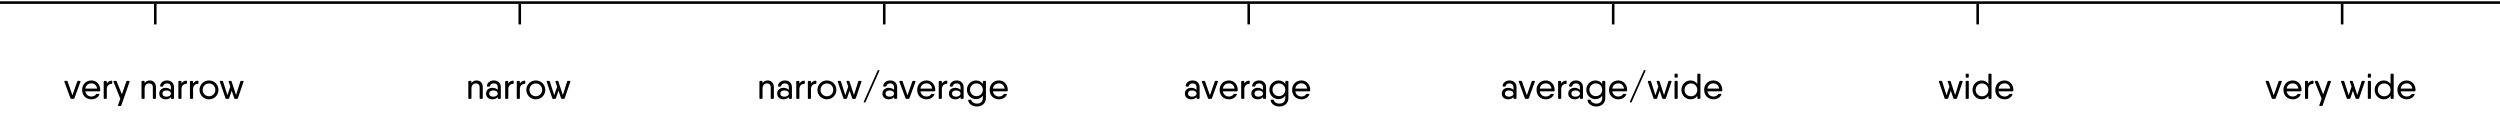 <svg width="974" height="46" viewBox="0 0 974 46" fill="none" xmlns="http://www.w3.org/2000/svg">
<line y1="1.012" x2="974" y2="1.012" stroke="black"/>
<path d="M31.1 31.512H30.428C30.26 31.512 30.148 31.596 30.092 31.764L28.216 37.126L26.34 31.764C26.284 31.596 26.158 31.512 25.99 31.512H25.332C25.122 31.512 25.01 31.652 25.08 31.862L27.446 38.274C27.502 38.428 27.614 38.512 27.782 38.512H28.09H28.636C28.804 38.512 28.916 38.442 28.986 38.274L31.338 31.862C31.408 31.652 31.31 31.512 31.1 31.512ZM35.618 31.344C33.434 31.344 31.992 32.954 31.992 35.012C31.992 37.126 33.448 38.694 35.632 38.694C37.06 38.694 38.208 37.98 38.698 36.874C38.782 36.692 38.67 36.566 38.446 36.566H37.774C37.606 36.566 37.508 36.636 37.41 36.762C37.088 37.252 36.458 37.602 35.646 37.602C34.414 37.602 33.462 36.86 33.252 35.572H37.816H38.726C38.908 35.572 39.034 35.488 39.048 35.292C39.048 35.208 39.048 35.124 39.048 35.04C39.048 33.066 37.732 31.344 35.618 31.344ZM33.252 34.508C33.434 33.29 34.316 32.478 35.618 32.478C36.668 32.478 37.634 33.136 37.816 34.508H33.252ZM43.42 31.414C42.692 31.484 42.034 31.806 41.614 32.576V31.82C41.614 31.624 41.502 31.526 41.32 31.526H40.69C40.494 31.526 40.396 31.624 40.396 31.82V38.218C40.396 38.414 40.494 38.526 40.69 38.526H41.32C41.502 38.526 41.614 38.414 41.614 38.218V34.774C41.614 33.262 42.538 32.702 43.518 32.66C43.644 32.66 43.728 32.548 43.728 32.366V31.708C43.728 31.512 43.616 31.4 43.42 31.414ZM49.219 31.764L47.483 36.762L45.467 31.75C45.411 31.582 45.285 31.512 45.131 31.512H44.459C44.235 31.512 44.137 31.652 44.221 31.862L46.867 38.442L45.985 40.976C45.915 41.186 46.013 41.312 46.223 41.312H46.909C47.077 41.312 47.203 41.242 47.259 41.074L50.479 31.862C50.549 31.652 50.451 31.512 50.241 31.512H49.555C49.387 31.512 49.275 31.596 49.219 31.764ZM58.424 31.344C57.57 31.344 56.856 31.624 56.352 32.38V31.82C56.352 31.624 56.24 31.512 56.058 31.512H55.428C55.232 31.512 55.134 31.624 55.134 31.82V38.218C55.134 38.414 55.232 38.512 55.428 38.512H56.058C56.24 38.512 56.352 38.414 56.352 38.218V34.536C56.352 33.024 57.22 32.492 58.102 32.492C58.928 32.492 59.544 33.01 59.544 34.018V38.218C59.544 38.414 59.656 38.512 59.852 38.512H60.468C60.664 38.512 60.762 38.414 60.762 38.218V33.976C60.762 32.324 59.726 31.344 58.424 31.344ZM65.08 31.344C63.624 31.344 62.532 32.17 62.364 33.444C62.35 33.654 62.476 33.752 62.658 33.752H63.274C63.456 33.752 63.54 33.654 63.596 33.486C63.722 32.828 64.352 32.492 65.08 32.492C65.892 32.492 66.592 32.926 66.592 34.032V35.026C66.144 34.522 65.402 34.214 64.52 34.214C63.246 34.214 62.056 34.956 62.056 36.454C62.056 37.952 63.246 38.694 64.52 38.694C65.402 38.694 66.144 38.4 66.592 37.798V38.218C66.592 38.414 66.704 38.512 66.886 38.512H67.502C67.698 38.512 67.796 38.414 67.796 38.218V34.004C67.796 32.31 66.634 31.344 65.08 31.344ZM64.87 37.672C63.778 37.672 63.274 37.154 63.274 36.454C63.274 35.754 63.778 35.236 64.87 35.236C65.878 35.236 66.592 35.712 66.592 36.454C66.592 37.154 65.878 37.672 64.87 37.672ZM72.513 31.414C71.785 31.484 71.127 31.806 70.707 32.576V31.82C70.707 31.624 70.595 31.526 70.413 31.526H69.783C69.587 31.526 69.489 31.624 69.489 31.82V38.218C69.489 38.414 69.587 38.526 69.783 38.526H70.413C70.595 38.526 70.707 38.414 70.707 38.218V34.774C70.707 33.262 71.631 32.702 72.611 32.66C72.737 32.66 72.821 32.548 72.821 32.366V31.708C72.821 31.512 72.709 31.4 72.513 31.414ZM77.025 31.414C76.297 31.484 75.639 31.806 75.219 32.576V31.82C75.219 31.624 75.107 31.526 74.925 31.526H74.295C74.099 31.526 74.001 31.624 74.001 31.82V38.218C74.001 38.414 74.099 38.526 74.295 38.526H74.925C75.107 38.526 75.219 38.414 75.219 38.218V34.774C75.219 33.262 76.143 32.702 77.123 32.66C77.249 32.66 77.333 32.548 77.333 32.366V31.708C77.333 31.512 77.221 31.4 77.025 31.414ZM81.434 38.694C83.478 38.694 85.116 37.098 85.116 35.012C85.116 32.94 83.478 31.344 81.434 31.344C79.376 31.344 77.738 32.94 77.738 35.012C77.738 37.098 79.376 38.694 81.434 38.694ZM81.434 37.504C80.034 37.504 78.956 36.426 78.956 35.012C78.956 33.598 80.034 32.52 81.434 32.52C82.82 32.52 83.898 33.598 83.898 35.012C83.898 36.426 82.82 37.504 81.434 37.504ZM94.635 31.512H93.949C93.781 31.512 93.683 31.596 93.627 31.764L91.961 37.028L90.239 31.764C90.183 31.596 90.071 31.512 89.903 31.512H89.329C89.119 31.512 89.021 31.652 89.091 31.862L89.735 33.752L88.601 37.098L86.907 31.764C86.851 31.596 86.739 31.512 86.585 31.512H85.899C85.689 31.512 85.591 31.652 85.661 31.862L87.845 38.274C87.901 38.442 88.013 38.512 88.181 38.512H88.475H88.923C89.077 38.512 89.203 38.442 89.259 38.274L90.267 35.348L91.275 38.274C91.331 38.442 91.443 38.512 91.611 38.512H91.835H92.353C92.507 38.512 92.633 38.442 92.689 38.274L94.873 31.862C94.943 31.652 94.845 31.512 94.635 31.512Z" fill="black"/>
<line x1="60.5" y1="1.512" x2="60.5" y2="9.512" stroke="black"/>
<path d="M185.747 31.344C184.893 31.344 184.179 31.624 183.675 32.38V31.82C183.675 31.624 183.563 31.512 183.381 31.512H182.751C182.555 31.512 182.457 31.624 182.457 31.82V38.218C182.457 38.414 182.555 38.512 182.751 38.512H183.381C183.563 38.512 183.675 38.414 183.675 38.218V34.536C183.675 33.024 184.543 32.492 185.425 32.492C186.251 32.492 186.867 33.01 186.867 34.018V38.218C186.867 38.414 186.979 38.512 187.175 38.512H187.791C187.987 38.512 188.085 38.414 188.085 38.218V33.976C188.085 32.324 187.049 31.344 185.747 31.344ZM192.403 31.344C190.947 31.344 189.855 32.17 189.687 33.444C189.673 33.654 189.799 33.752 189.981 33.752H190.597C190.779 33.752 190.863 33.654 190.919 33.486C191.045 32.828 191.675 32.492 192.403 32.492C193.215 32.492 193.915 32.926 193.915 34.032V35.026C193.467 34.522 192.725 34.214 191.843 34.214C190.569 34.214 189.379 34.956 189.379 36.454C189.379 37.952 190.569 38.694 191.843 38.694C192.725 38.694 193.467 38.4 193.915 37.798V38.218C193.915 38.414 194.027 38.512 194.209 38.512H194.825C195.021 38.512 195.119 38.414 195.119 38.218V34.004C195.119 32.31 193.957 31.344 192.403 31.344ZM192.193 37.672C191.101 37.672 190.597 37.154 190.597 36.454C190.597 35.754 191.101 35.236 192.193 35.236C193.201 35.236 193.915 35.712 193.915 36.454C193.915 37.154 193.201 37.672 192.193 37.672ZM199.837 31.414C199.109 31.484 198.451 31.806 198.031 32.576V31.82C198.031 31.624 197.919 31.526 197.737 31.526H197.107C196.911 31.526 196.813 31.624 196.813 31.82V38.218C196.813 38.414 196.911 38.526 197.107 38.526H197.737C197.919 38.526 198.031 38.414 198.031 38.218V34.774C198.031 33.262 198.955 32.702 199.935 32.66C200.061 32.66 200.145 32.548 200.145 32.366V31.708C200.145 31.512 200.033 31.4 199.837 31.414ZM204.348 31.414C203.62 31.484 202.962 31.806 202.542 32.576V31.82C202.542 31.624 202.43 31.526 202.248 31.526H201.618C201.422 31.526 201.324 31.624 201.324 31.82V38.218C201.324 38.414 201.422 38.526 201.618 38.526H202.248C202.43 38.526 202.542 38.414 202.542 38.218V34.774C202.542 33.262 203.466 32.702 204.446 32.66C204.572 32.66 204.656 32.548 204.656 32.366V31.708C204.656 31.512 204.544 31.4 204.348 31.414ZM208.757 38.694C210.801 38.694 212.439 37.098 212.439 35.012C212.439 32.94 210.801 31.344 208.757 31.344C206.699 31.344 205.061 32.94 205.061 35.012C205.061 37.098 206.699 38.694 208.757 38.694ZM208.757 37.504C207.357 37.504 206.279 36.426 206.279 35.012C206.279 33.598 207.357 32.52 208.757 32.52C210.143 32.52 211.221 33.598 211.221 35.012C211.221 36.426 210.143 37.504 208.757 37.504ZM221.958 31.512H221.272C221.104 31.512 221.006 31.596 220.95 31.764L219.284 37.028L217.562 31.764C217.506 31.596 217.394 31.512 217.226 31.512H216.652C216.442 31.512 216.344 31.652 216.414 31.862L217.058 33.752L215.924 37.098L214.23 31.764C214.174 31.596 214.062 31.512 213.908 31.512H213.222C213.012 31.512 212.914 31.652 212.984 31.862L215.168 38.274C215.224 38.442 215.336 38.512 215.504 38.512H215.798H216.246C216.4 38.512 216.526 38.442 216.582 38.274L217.59 35.348L218.598 38.274C218.654 38.442 218.766 38.512 218.934 38.512H219.158H219.676C219.83 38.512 219.956 38.442 220.012 38.274L222.196 31.862C222.266 31.652 222.168 31.512 221.958 31.512Z" fill="black"/>
<line x1="202.5" y1="1.512" x2="202.5" y2="9.512" stroke="black"/>
<path d="M299.159 31.344C298.305 31.344 297.591 31.624 297.087 32.38V31.82C297.087 31.624 296.975 31.512 296.793 31.512H296.163C295.967 31.512 295.869 31.624 295.869 31.82V38.218C295.869 38.414 295.967 38.512 296.163 38.512H296.793C296.975 38.512 297.087 38.414 297.087 38.218V34.536C297.087 33.024 297.955 32.492 298.837 32.492C299.663 32.492 300.279 33.01 300.279 34.018V38.218C300.279 38.414 300.391 38.512 300.587 38.512H301.203C301.399 38.512 301.497 38.414 301.497 38.218V33.976C301.497 32.324 300.461 31.344 299.159 31.344ZM305.815 31.344C304.359 31.344 303.267 32.17 303.099 33.444C303.085 33.654 303.211 33.752 303.393 33.752H304.009C304.191 33.752 304.275 33.654 304.331 33.486C304.457 32.828 305.087 32.492 305.815 32.492C306.627 32.492 307.327 32.926 307.327 34.032V35.026C306.879 34.522 306.137 34.214 305.255 34.214C303.981 34.214 302.791 34.956 302.791 36.454C302.791 37.952 303.981 38.694 305.255 38.694C306.137 38.694 306.879 38.4 307.327 37.798V38.218C307.327 38.414 307.439 38.512 307.621 38.512H308.237C308.433 38.512 308.531 38.414 308.531 38.218V34.004C308.531 32.31 307.369 31.344 305.815 31.344ZM305.605 37.672C304.513 37.672 304.009 37.154 304.009 36.454C304.009 35.754 304.513 35.236 305.605 35.236C306.613 35.236 307.327 35.712 307.327 36.454C307.327 37.154 306.613 37.672 305.605 37.672ZM313.249 31.414C312.521 31.484 311.863 31.806 311.443 32.576V31.82C311.443 31.624 311.331 31.526 311.149 31.526H310.519C310.323 31.526 310.225 31.624 310.225 31.82V38.218C310.225 38.414 310.323 38.526 310.519 38.526H311.149C311.331 38.526 311.443 38.414 311.443 38.218V34.774C311.443 33.262 312.367 32.702 313.347 32.66C313.473 32.66 313.557 32.548 313.557 32.366V31.708C313.557 31.512 313.445 31.4 313.249 31.414ZM317.761 31.414C317.033 31.484 316.375 31.806 315.955 32.576V31.82C315.955 31.624 315.843 31.526 315.66 31.526H315.031C314.835 31.526 314.736 31.624 314.736 31.82V38.218C314.736 38.414 314.835 38.526 315.031 38.526H315.66C315.843 38.526 315.955 38.414 315.955 38.218V34.774C315.955 33.262 316.879 32.702 317.859 32.66C317.985 32.66 318.069 32.548 318.069 32.366V31.708C318.069 31.512 317.957 31.4 317.761 31.414ZM322.169 38.694C324.213 38.694 325.851 37.098 325.851 35.012C325.851 32.94 324.213 31.344 322.169 31.344C320.111 31.344 318.473 32.94 318.473 35.012C318.473 37.098 320.111 38.694 322.169 38.694ZM322.169 37.504C320.769 37.504 319.691 36.426 319.691 35.012C319.691 33.598 320.769 32.52 322.169 32.52C323.555 32.52 324.633 33.598 324.633 35.012C324.633 36.426 323.555 37.504 322.169 37.504ZM335.371 31.512H334.685C334.517 31.512 334.419 31.596 334.363 31.764L332.697 37.028L330.975 31.764C330.919 31.596 330.807 31.512 330.639 31.512H330.065C329.855 31.512 329.757 31.652 329.827 31.862L330.471 33.752L329.337 37.098L327.643 31.764C327.587 31.596 327.475 31.512 327.321 31.512H326.635C326.425 31.512 326.327 31.652 326.397 31.862L328.581 38.274C328.637 38.442 328.749 38.512 328.917 38.512H329.211H329.659C329.813 38.512 329.939 38.442 329.995 38.274L331.003 35.348L332.011 38.274C332.067 38.442 332.179 38.512 332.347 38.512H332.571H333.089C333.243 38.512 333.369 38.442 333.425 38.274L335.609 31.862C335.679 31.652 335.581 31.512 335.371 31.512ZM336.957 39.912C337.083 39.912 337.153 39.87 337.209 39.744L342.627 27.578C342.697 27.41 342.613 27.312 342.445 27.312H342.179C342.053 27.312 341.983 27.354 341.927 27.48L336.509 39.646C336.439 39.814 336.523 39.912 336.691 39.912H336.957ZM346.817 31.344C345.361 31.344 344.269 32.17 344.101 33.444C344.087 33.654 344.213 33.752 344.395 33.752H345.011C345.193 33.752 345.277 33.654 345.333 33.486C345.459 32.828 346.089 32.492 346.817 32.492C347.629 32.492 348.329 32.926 348.329 34.032V35.026C347.881 34.522 347.139 34.214 346.257 34.214C344.983 34.214 343.793 34.956 343.793 36.454C343.793 37.952 344.983 38.694 346.257 38.694C347.139 38.694 347.881 38.4 348.329 37.798V38.218C348.329 38.414 348.441 38.512 348.623 38.512H349.239C349.435 38.512 349.533 38.414 349.533 38.218V34.004C349.533 32.31 348.371 31.344 346.817 31.344ZM346.607 37.672C345.515 37.672 345.011 37.154 345.011 36.454C345.011 35.754 345.515 35.236 346.607 35.236C347.615 35.236 348.329 35.712 348.329 36.454C348.329 37.154 347.615 37.672 346.607 37.672ZM356.437 31.512H355.765C355.597 31.512 355.485 31.596 355.429 31.764L353.553 37.126L351.677 31.764C351.621 31.596 351.495 31.512 351.327 31.512H350.669C350.459 31.512 350.347 31.652 350.417 31.862L352.783 38.274C352.839 38.428 352.951 38.512 353.119 38.512H353.427H353.973C354.141 38.512 354.253 38.442 354.323 38.274L356.675 31.862C356.745 31.652 356.647 31.512 356.437 31.512ZM360.955 31.344C358.771 31.344 357.329 32.954 357.329 35.012C357.329 37.126 358.785 38.694 360.969 38.694C362.397 38.694 363.545 37.98 364.035 36.874C364.119 36.692 364.007 36.566 363.783 36.566H363.111C362.943 36.566 362.845 36.636 362.747 36.762C362.425 37.252 361.795 37.602 360.983 37.602C359.751 37.602 358.799 36.86 358.589 35.572H363.153H364.063C364.245 35.572 364.371 35.488 364.385 35.292C364.385 35.208 364.385 35.124 364.385 35.04C364.385 33.066 363.069 31.344 360.955 31.344ZM358.589 34.508C358.771 33.29 359.653 32.478 360.955 32.478C362.005 32.478 362.971 33.136 363.153 34.508H358.589ZM368.757 31.414C368.029 31.484 367.371 31.806 366.951 32.576V31.82C366.951 31.624 366.839 31.526 366.657 31.526H366.027C365.831 31.526 365.733 31.624 365.733 31.82V38.218C365.733 38.414 365.831 38.526 366.027 38.526H366.657C366.839 38.526 366.951 38.414 366.951 38.218V34.774C366.951 33.262 367.875 32.702 368.855 32.66C368.981 32.66 369.065 32.548 369.065 32.366V31.708C369.065 31.512 368.953 31.4 368.757 31.414ZM372.712 31.344C371.256 31.344 370.164 32.17 369.996 33.444C369.982 33.654 370.108 33.752 370.29 33.752H370.906C371.088 33.752 371.172 33.654 371.228 33.486C371.354 32.828 371.984 32.492 372.712 32.492C373.524 32.492 374.224 32.926 374.224 34.032V35.026C373.776 34.522 373.034 34.214 372.152 34.214C370.878 34.214 369.688 34.956 369.688 36.454C369.688 37.952 370.878 38.694 372.152 38.694C373.034 38.694 373.776 38.4 374.224 37.798V38.218C374.224 38.414 374.336 38.512 374.518 38.512H375.134C375.33 38.512 375.428 38.414 375.428 38.218V34.004C375.428 32.31 374.266 31.344 372.712 31.344ZM372.502 37.672C371.41 37.672 370.906 37.154 370.906 36.454C370.906 35.754 371.41 35.236 372.502 35.236C373.51 35.236 374.224 35.712 374.224 36.454C374.224 37.154 373.51 37.672 372.502 37.672ZM383.827 31.512H383.211C383.029 31.512 382.917 31.624 382.917 31.82V32.716C382.357 31.876 381.447 31.344 380.257 31.344C378.325 31.344 376.715 32.94 376.715 34.984C376.715 37.028 378.325 38.624 380.257 38.624C381.447 38.624 382.357 38.092 382.917 37.252V38.218C382.917 39.534 382.091 40.36 380.593 40.36C379.375 40.36 378.619 39.702 378.451 39.086C378.395 38.904 378.311 38.82 378.129 38.82H377.499C377.317 38.82 377.191 38.918 377.205 39.128C377.401 40.542 378.955 41.494 380.593 41.494C382.427 41.494 384.121 40.402 384.121 38.218V31.82C384.121 31.624 384.023 31.512 383.827 31.512ZM380.425 37.462C379.011 37.462 377.933 36.384 377.933 34.984C377.933 33.57 379.011 32.492 380.425 32.492C381.839 32.492 382.917 33.57 382.917 34.984C382.917 36.384 381.839 37.462 380.425 37.462ZM389.201 31.344C387.017 31.344 385.575 32.954 385.575 35.012C385.575 37.126 387.031 38.694 389.215 38.694C390.643 38.694 391.791 37.98 392.281 36.874C392.365 36.692 392.253 36.566 392.029 36.566H391.357C391.189 36.566 391.091 36.636 390.993 36.762C390.671 37.252 390.041 37.602 389.229 37.602C387.997 37.602 387.045 36.86 386.835 35.572H391.399H392.309C392.491 35.572 392.617 35.488 392.631 35.292C392.631 35.208 392.631 35.124 392.631 35.04C392.631 33.066 391.315 31.344 389.201 31.344ZM386.835 34.508C387.017 33.29 387.899 32.478 389.201 32.478C390.251 32.478 391.217 33.136 391.399 34.508H386.835Z" fill="black"/>
<line x1="344.5" y1="1.512" x2="344.5" y2="9.512" stroke="black"/>
<path d="M464.652 31.344C463.196 31.344 462.104 32.17 461.936 33.444C461.922 33.654 462.048 33.752 462.23 33.752H462.846C463.028 33.752 463.112 33.654 463.168 33.486C463.294 32.828 463.924 32.492 464.652 32.492C465.464 32.492 466.164 32.926 466.164 34.032V35.026C465.716 34.522 464.974 34.214 464.092 34.214C462.818 34.214 461.628 34.956 461.628 36.454C461.628 37.952 462.818 38.694 464.092 38.694C464.974 38.694 465.716 38.4 466.164 37.798V38.218C466.164 38.414 466.276 38.512 466.458 38.512H467.074C467.27 38.512 467.368 38.414 467.368 38.218V34.004C467.368 32.31 466.206 31.344 464.652 31.344ZM464.442 37.672C463.35 37.672 462.846 37.154 462.846 36.454C462.846 35.754 463.35 35.236 464.442 35.236C465.45 35.236 466.164 35.712 466.164 36.454C466.164 37.154 465.45 37.672 464.442 37.672ZM474.272 31.512H473.6C473.432 31.512 473.32 31.596 473.264 31.764L471.388 37.126L469.512 31.764C469.456 31.596 469.33 31.512 469.162 31.512H468.504C468.294 31.512 468.182 31.652 468.252 31.862L470.618 38.274C470.674 38.428 470.786 38.512 470.954 38.512H471.262H471.808C471.976 38.512 472.088 38.442 472.158 38.274L474.51 31.862C474.58 31.652 474.482 31.512 474.272 31.512ZM478.79 31.344C476.606 31.344 475.164 32.954 475.164 35.012C475.164 37.126 476.62 38.694 478.804 38.694C480.232 38.694 481.38 37.98 481.87 36.874C481.954 36.692 481.842 36.566 481.618 36.566H480.946C480.778 36.566 480.68 36.636 480.582 36.762C480.26 37.252 479.63 37.602 478.818 37.602C477.586 37.602 476.634 36.86 476.424 35.572H480.988H481.898C482.08 35.572 482.206 35.488 482.22 35.292C482.22 35.208 482.22 35.124 482.22 35.04C482.22 33.066 480.904 31.344 478.79 31.344ZM476.424 34.508C476.606 33.29 477.488 32.478 478.79 32.478C479.84 32.478 480.806 33.136 480.988 34.508H476.424ZM486.592 31.414C485.864 31.484 485.206 31.806 484.786 32.576V31.82C484.786 31.624 484.674 31.526 484.492 31.526H483.862C483.666 31.526 483.568 31.624 483.568 31.82V38.218C483.568 38.414 483.666 38.526 483.862 38.526H484.492C484.674 38.526 484.786 38.414 484.786 38.218V34.774C484.786 33.262 485.71 32.702 486.69 32.66C486.816 32.66 486.9 32.548 486.9 32.366V31.708C486.9 31.512 486.788 31.4 486.592 31.414ZM490.547 31.344C489.091 31.344 487.999 32.17 487.831 33.444C487.817 33.654 487.943 33.752 488.125 33.752H488.741C488.923 33.752 489.007 33.654 489.063 33.486C489.189 32.828 489.819 32.492 490.547 32.492C491.359 32.492 492.059 32.926 492.059 34.032V35.026C491.611 34.522 490.869 34.214 489.987 34.214C488.713 34.214 487.523 34.956 487.523 36.454C487.523 37.952 488.713 38.694 489.987 38.694C490.869 38.694 491.611 38.4 492.059 37.798V38.218C492.059 38.414 492.171 38.512 492.353 38.512H492.969C493.165 38.512 493.263 38.414 493.263 38.218V34.004C493.263 32.31 492.101 31.344 490.547 31.344ZM490.337 37.672C489.245 37.672 488.741 37.154 488.741 36.454C488.741 35.754 489.245 35.236 490.337 35.236C491.345 35.236 492.059 35.712 492.059 36.454C492.059 37.154 491.345 37.672 490.337 37.672ZM501.662 31.512H501.046C500.864 31.512 500.752 31.624 500.752 31.82V32.716C500.192 31.876 499.282 31.344 498.092 31.344C496.16 31.344 494.55 32.94 494.55 34.984C494.55 37.028 496.16 38.624 498.092 38.624C499.282 38.624 500.192 38.092 500.752 37.252V38.218C500.752 39.534 499.926 40.36 498.428 40.36C497.21 40.36 496.454 39.702 496.286 39.086C496.23 38.904 496.146 38.82 495.964 38.82H495.334C495.152 38.82 495.026 38.918 495.04 39.128C495.236 40.542 496.79 41.494 498.428 41.494C500.262 41.494 501.956 40.402 501.956 38.218V31.82C501.956 31.624 501.858 31.512 501.662 31.512ZM498.26 37.462C496.846 37.462 495.768 36.384 495.768 34.984C495.768 33.57 496.846 32.492 498.26 32.492C499.674 32.492 500.752 33.57 500.752 34.984C500.752 36.384 499.674 37.462 498.26 37.462ZM507.036 31.344C504.852 31.344 503.41 32.954 503.41 35.012C503.41 37.126 504.866 38.694 507.05 38.694C508.478 38.694 509.626 37.98 510.116 36.874C510.2 36.692 510.088 36.566 509.864 36.566H509.192C509.024 36.566 508.926 36.636 508.828 36.762C508.506 37.252 507.876 37.602 507.064 37.602C505.832 37.602 504.88 36.86 504.67 35.572H509.234H510.144C510.326 35.572 510.452 35.488 510.466 35.292C510.466 35.208 510.466 35.124 510.466 35.04C510.466 33.066 509.15 31.344 507.036 31.344ZM504.67 34.508C504.852 33.29 505.734 32.478 507.036 32.478C508.086 32.478 509.052 33.136 509.234 34.508H504.67Z" fill="black"/>
<line x1="486.5" y1="1.512" x2="486.5" y2="9.512" stroke="black"/>
<path d="M588.12 31.344C586.664 31.344 585.572 32.17 585.404 33.444C585.39 33.654 585.516 33.752 585.698 33.752H586.314C586.496 33.752 586.58 33.654 586.636 33.486C586.762 32.828 587.392 32.492 588.12 32.492C588.932 32.492 589.632 32.926 589.632 34.032V35.026C589.184 34.522 588.442 34.214 587.56 34.214C586.286 34.214 585.096 34.956 585.096 36.454C585.096 37.952 586.286 38.694 587.56 38.694C588.442 38.694 589.184 38.4 589.632 37.798V38.218C589.632 38.414 589.744 38.512 589.926 38.512H590.542C590.738 38.512 590.836 38.414 590.836 38.218V34.004C590.836 32.31 589.674 31.344 588.12 31.344ZM587.91 37.672C586.818 37.672 586.314 37.154 586.314 36.454C586.314 35.754 586.818 35.236 587.91 35.236C588.918 35.236 589.632 35.712 589.632 36.454C589.632 37.154 588.918 37.672 587.91 37.672ZM597.74 31.512H597.068C596.9 31.512 596.788 31.596 596.732 31.764L594.856 37.126L592.98 31.764C592.924 31.596 592.798 31.512 592.63 31.512H591.972C591.762 31.512 591.65 31.652 591.72 31.862L594.086 38.274C594.142 38.428 594.254 38.512 594.422 38.512H594.73H595.276C595.444 38.512 595.556 38.442 595.626 38.274L597.978 31.862C598.048 31.652 597.95 31.512 597.74 31.512ZM602.257 31.344C600.073 31.344 598.631 32.954 598.631 35.012C598.631 37.126 600.087 38.694 602.271 38.694C603.699 38.694 604.847 37.98 605.337 36.874C605.421 36.692 605.309 36.566 605.085 36.566H604.413C604.245 36.566 604.147 36.636 604.049 36.762C603.727 37.252 603.097 37.602 602.285 37.602C601.053 37.602 600.101 36.86 599.891 35.572H604.455H605.365C605.547 35.572 605.673 35.488 605.687 35.292C605.687 35.208 605.687 35.124 605.687 35.04C605.687 33.066 604.371 31.344 602.257 31.344ZM599.891 34.508C600.073 33.29 600.955 32.478 602.257 32.478C603.307 32.478 604.273 33.136 604.455 34.508H599.891ZM610.059 31.414C609.331 31.484 608.673 31.806 608.253 32.576V31.82C608.253 31.624 608.141 31.526 607.959 31.526H607.329C607.133 31.526 607.035 31.624 607.035 31.82V38.218C607.035 38.414 607.133 38.526 607.329 38.526H607.959C608.141 38.526 608.253 38.414 608.253 38.218V34.774C608.253 33.262 609.177 32.702 610.157 32.66C610.283 32.66 610.367 32.548 610.367 32.366V31.708C610.367 31.512 610.255 31.4 610.059 31.414ZM614.015 31.344C612.559 31.344 611.467 32.17 611.299 33.444C611.285 33.654 611.411 33.752 611.593 33.752H612.209C612.391 33.752 612.475 33.654 612.531 33.486C612.657 32.828 613.287 32.492 614.015 32.492C614.827 32.492 615.527 32.926 615.527 34.032V35.026C615.079 34.522 614.337 34.214 613.455 34.214C612.181 34.214 610.991 34.956 610.991 36.454C610.991 37.952 612.181 38.694 613.455 38.694C614.337 38.694 615.079 38.4 615.527 37.798V38.218C615.527 38.414 615.639 38.512 615.821 38.512H616.437C616.633 38.512 616.731 38.414 616.731 38.218V34.004C616.731 32.31 615.569 31.344 614.015 31.344ZM613.805 37.672C612.713 37.672 612.209 37.154 612.209 36.454C612.209 35.754 612.713 35.236 613.805 35.236C614.813 35.236 615.527 35.712 615.527 36.454C615.527 37.154 614.813 37.672 613.805 37.672ZM625.13 31.512H624.514C624.332 31.512 624.22 31.624 624.22 31.82V32.716C623.66 31.876 622.75 31.344 621.56 31.344C619.628 31.344 618.018 32.94 618.018 34.984C618.018 37.028 619.628 38.624 621.56 38.624C622.75 38.624 623.66 38.092 624.22 37.252V38.218C624.22 39.534 623.394 40.36 621.896 40.36C620.678 40.36 619.922 39.702 619.754 39.086C619.698 38.904 619.614 38.82 619.432 38.82H618.802C618.62 38.82 618.494 38.918 618.508 39.128C618.704 40.542 620.258 41.494 621.896 41.494C623.73 41.494 625.424 40.402 625.424 38.218V31.82C625.424 31.624 625.326 31.512 625.13 31.512ZM621.728 37.462C620.314 37.462 619.236 36.384 619.236 34.984C619.236 33.57 620.314 32.492 621.728 32.492C623.142 32.492 624.22 33.57 624.22 34.984C624.22 36.384 623.142 37.462 621.728 37.462ZM630.503 31.344C628.319 31.344 626.877 32.954 626.877 35.012C626.877 37.126 628.333 38.694 630.517 38.694C631.945 38.694 633.093 37.98 633.583 36.874C633.667 36.692 633.555 36.566 633.331 36.566H632.659C632.491 36.566 632.393 36.636 632.295 36.762C631.973 37.252 631.343 37.602 630.531 37.602C629.299 37.602 628.347 36.86 628.137 35.572H632.701H633.611C633.793 35.572 633.919 35.488 633.933 35.292C633.933 35.208 633.933 35.124 633.933 35.04C633.933 33.066 632.617 31.344 630.503 31.344ZM628.137 34.508C628.319 33.29 629.201 32.478 630.503 32.478C631.553 32.478 632.519 33.136 632.701 34.508H628.137ZM635.435 39.912C635.561 39.912 635.631 39.87 635.687 39.744L641.105 27.578C641.175 27.41 641.091 27.312 640.923 27.312H640.657C640.531 27.312 640.461 27.354 640.405 27.48L634.987 39.646C634.917 39.814 635.001 39.912 635.169 39.912H635.435ZM650.98 31.512H650.294C650.126 31.512 650.028 31.596 649.972 31.764L648.306 37.028L646.584 31.764C646.528 31.596 646.416 31.512 646.248 31.512H645.674C645.464 31.512 645.366 31.652 645.436 31.862L646.08 33.752L644.946 37.098L643.252 31.764C643.196 31.596 643.084 31.512 642.93 31.512H642.244C642.034 31.512 641.936 31.652 642.006 31.862L644.19 38.274C644.246 38.442 644.358 38.512 644.526 38.512H644.82H645.268C645.422 38.512 645.548 38.442 645.604 38.274L646.612 35.348L647.62 38.274C647.676 38.442 647.788 38.512 647.956 38.512H648.18H648.698C648.852 38.512 648.978 38.442 649.034 38.274L651.218 31.862C651.288 31.652 651.19 31.512 650.98 31.512ZM652.706 30.252H653.336C653.518 30.252 653.63 30.154 653.63 29.958V29.02C653.63 28.824 653.518 28.712 653.336 28.712H652.706C652.51 28.712 652.412 28.824 652.412 29.02V29.958C652.412 30.154 652.51 30.252 652.706 30.252ZM652.706 38.512H653.336C653.518 38.512 653.63 38.414 653.63 38.218V31.82C653.63 31.624 653.518 31.512 653.336 31.512H652.706C652.51 31.512 652.412 31.624 652.412 31.82V38.218C652.412 38.414 652.51 38.512 652.706 38.512ZM662.194 28.712H661.564C661.382 28.712 661.27 28.824 661.27 29.02V32.702C660.71 31.862 659.814 31.344 658.624 31.344C656.692 31.344 655.082 32.94 655.082 35.012C655.082 37.098 656.692 38.694 658.624 38.694C659.814 38.694 660.71 38.176 661.27 37.336V38.218C661.27 38.414 661.382 38.512 661.564 38.512H662.194C662.39 38.512 662.488 38.414 662.488 38.218V29.02C662.488 28.824 662.39 28.712 662.194 28.712ZM658.792 37.518C657.378 37.518 656.3 36.44 656.3 35.012C656.3 33.584 657.378 32.506 658.792 32.506C660.192 32.506 661.27 33.584 661.27 35.012C661.27 36.44 660.192 37.518 658.792 37.518ZM667.568 31.344C665.384 31.344 663.942 32.954 663.942 35.012C663.942 37.126 665.398 38.694 667.582 38.694C669.01 38.694 670.158 37.98 670.648 36.874C670.732 36.692 670.62 36.566 670.396 36.566H669.724C669.556 36.566 669.458 36.636 669.36 36.762C669.038 37.252 668.408 37.602 667.596 37.602C666.364 37.602 665.412 36.86 665.202 35.572H669.766H670.676C670.858 35.572 670.984 35.488 670.998 35.292C670.998 35.208 670.998 35.124 670.998 35.04C670.998 33.066 669.682 31.344 667.568 31.344ZM665.202 34.508C665.384 33.29 666.266 32.478 667.568 32.478C668.618 32.478 669.584 33.136 669.766 34.508H665.202Z" fill="black"/>
<line x1="628.5" y1="1.512" x2="628.5" y2="9.512" stroke="black"/>
<path d="M764.392 31.512H763.706C763.538 31.512 763.44 31.596 763.384 31.764L761.718 37.028L759.996 31.764C759.94 31.596 759.828 31.512 759.66 31.512H759.086C758.876 31.512 758.778 31.652 758.848 31.862L759.492 33.752L758.358 37.098L756.664 31.764C756.608 31.596 756.496 31.512 756.342 31.512H755.656C755.446 31.512 755.348 31.652 755.418 31.862L757.602 38.274C757.658 38.442 757.77 38.512 757.938 38.512H758.232H758.68C758.834 38.512 758.96 38.442 759.016 38.274L760.024 35.348L761.032 38.274C761.088 38.442 761.2 38.512 761.368 38.512H761.592H762.11C762.264 38.512 762.39 38.442 762.446 38.274L764.63 31.862C764.7 31.652 764.602 31.512 764.392 31.512ZM766.118 30.252H766.748C766.93 30.252 767.042 30.154 767.042 29.958V29.02C767.042 28.824 766.93 28.712 766.748 28.712H766.118C765.922 28.712 765.824 28.824 765.824 29.02V29.958C765.824 30.154 765.922 30.252 766.118 30.252ZM766.118 38.512H766.748C766.93 38.512 767.042 38.414 767.042 38.218V31.82C767.042 31.624 766.93 31.512 766.748 31.512H766.118C765.922 31.512 765.824 31.624 765.824 31.82V38.218C765.824 38.414 765.922 38.512 766.118 38.512ZM775.607 28.712H774.977C774.795 28.712 774.683 28.824 774.683 29.02V32.702C774.123 31.862 773.227 31.344 772.037 31.344C770.105 31.344 768.495 32.94 768.495 35.012C768.495 37.098 770.105 38.694 772.037 38.694C773.227 38.694 774.123 38.176 774.683 37.336V38.218C774.683 38.414 774.795 38.512 774.977 38.512H775.607C775.803 38.512 775.901 38.414 775.901 38.218V29.02C775.901 28.824 775.803 28.712 775.607 28.712ZM772.205 37.518C770.791 37.518 769.713 36.44 769.713 35.012C769.713 33.584 770.791 32.506 772.205 32.506C773.605 32.506 774.683 33.584 774.683 35.012C774.683 36.44 773.605 37.518 772.205 37.518ZM780.98 31.344C778.796 31.344 777.354 32.954 777.354 35.012C777.354 37.126 778.81 38.694 780.994 38.694C782.422 38.694 783.57 37.98 784.06 36.874C784.144 36.692 784.032 36.566 783.808 36.566H783.136C782.968 36.566 782.87 36.636 782.772 36.762C782.45 37.252 781.82 37.602 781.008 37.602C779.776 37.602 778.824 36.86 778.614 35.572H783.178H784.088C784.27 35.572 784.396 35.488 784.41 35.292C784.41 35.208 784.41 35.124 784.41 35.04C784.41 33.066 783.094 31.344 780.98 31.344ZM778.614 34.508C778.796 33.29 779.678 32.478 780.98 32.478C782.03 32.478 782.996 33.136 783.178 34.508H778.614Z" fill="black"/>
<line x1="770.5" y1="1.512" x2="770.5" y2="9.512" stroke="black"/>
<path d="M888.733 31.512H888.061C887.893 31.512 887.781 31.596 887.725 31.764L885.849 37.126L883.973 31.764C883.917 31.596 883.791 31.512 883.623 31.512H882.965C882.755 31.512 882.643 31.652 882.713 31.862L885.079 38.274C885.135 38.428 885.247 38.512 885.415 38.512H885.723H886.269C886.437 38.512 886.549 38.442 886.619 38.274L888.971 31.862C889.041 31.652 888.943 31.512 888.733 31.512ZM893.25 31.344C891.066 31.344 889.624 32.954 889.624 35.012C889.624 37.126 891.08 38.694 893.264 38.694C894.692 38.694 895.84 37.98 896.33 36.874C896.414 36.692 896.302 36.566 896.078 36.566H895.406C895.238 36.566 895.14 36.636 895.042 36.762C894.72 37.252 894.09 37.602 893.278 37.602C892.046 37.602 891.094 36.86 890.884 35.572H895.448H896.358C896.54 35.572 896.666 35.488 896.68 35.292C896.68 35.208 896.68 35.124 896.68 35.04C896.68 33.066 895.364 31.344 893.25 31.344ZM890.884 34.508C891.066 33.29 891.948 32.478 893.25 32.478C894.3 32.478 895.266 33.136 895.448 34.508H890.884ZM901.052 31.414C900.324 31.484 899.666 31.806 899.246 32.576V31.82C899.246 31.624 899.134 31.526 898.952 31.526H898.322C898.126 31.526 898.028 31.624 898.028 31.82V38.218C898.028 38.414 898.126 38.526 898.322 38.526H898.952C899.134 38.526 899.246 38.414 899.246 38.218V34.774C899.246 33.262 900.17 32.702 901.15 32.66C901.276 32.66 901.36 32.548 901.36 32.366V31.708C901.36 31.512 901.248 31.4 901.052 31.414ZM906.852 31.764L905.116 36.762L903.1 31.75C903.044 31.582 902.918 31.512 902.764 31.512H902.092C901.868 31.512 901.77 31.652 901.854 31.862L904.5 38.442L903.618 40.976C903.548 41.186 903.646 41.312 903.856 41.312H904.542C904.71 41.312 904.836 41.242 904.892 41.074L908.112 31.862C908.182 31.652 908.084 31.512 907.874 31.512H907.188C907.02 31.512 906.908 31.596 906.852 31.764ZM921.069 31.512H920.383C920.215 31.512 920.117 31.596 920.061 31.764L918.395 37.028L916.673 31.764C916.617 31.596 916.505 31.512 916.337 31.512H915.763C915.553 31.512 915.455 31.652 915.525 31.862L916.169 33.752L915.035 37.098L913.341 31.764C913.285 31.596 913.173 31.512 913.019 31.512H912.333C912.123 31.512 912.025 31.652 912.095 31.862L914.279 38.274C914.335 38.442 914.447 38.512 914.615 38.512H914.909H915.357C915.511 38.512 915.637 38.442 915.693 38.274L916.701 35.348L917.709 38.274C917.765 38.442 917.877 38.512 918.045 38.512H918.269H918.787C918.941 38.512 919.067 38.442 919.123 38.274L921.307 31.862C921.377 31.652 921.279 31.512 921.069 31.512ZM922.795 30.252H923.425C923.607 30.252 923.719 30.154 923.719 29.958V29.02C923.719 28.824 923.607 28.712 923.425 28.712H922.795C922.599 28.712 922.501 28.824 922.501 29.02V29.958C922.501 30.154 922.599 30.252 922.795 30.252ZM922.795 38.512H923.425C923.607 38.512 923.719 38.414 923.719 38.218V31.82C923.719 31.624 923.607 31.512 923.425 31.512H922.795C922.599 31.512 922.501 31.624 922.501 31.82V38.218C922.501 38.414 922.599 38.512 922.795 38.512ZM932.283 28.712H931.653C931.471 28.712 931.359 28.824 931.359 29.02V32.702C930.799 31.862 929.903 31.344 928.713 31.344C926.781 31.344 925.171 32.94 925.171 35.012C925.171 37.098 926.781 38.694 928.713 38.694C929.903 38.694 930.799 38.176 931.359 37.336V38.218C931.359 38.414 931.471 38.512 931.653 38.512H932.283C932.479 38.512 932.577 38.414 932.577 38.218V29.02C932.577 28.824 932.479 28.712 932.283 28.712ZM928.881 37.518C927.467 37.518 926.389 36.44 926.389 35.012C926.389 33.584 927.467 32.506 928.881 32.506C930.281 32.506 931.359 33.584 931.359 35.012C931.359 36.44 930.281 37.518 928.881 37.518ZM937.657 31.344C935.473 31.344 934.031 32.954 934.031 35.012C934.031 37.126 935.487 38.694 937.671 38.694C939.099 38.694 940.247 37.98 940.737 36.874C940.821 36.692 940.709 36.566 940.485 36.566H939.813C939.645 36.566 939.547 36.636 939.449 36.762C939.127 37.252 938.497 37.602 937.685 37.602C936.453 37.602 935.501 36.86 935.291 35.572H939.855H940.765C940.947 35.572 941.073 35.488 941.087 35.292C941.087 35.208 941.087 35.124 941.087 35.04C941.087 33.066 939.771 31.344 937.657 31.344ZM935.291 34.508C935.473 33.29 936.355 32.478 937.657 32.478C938.707 32.478 939.673 33.136 939.855 34.508H935.291Z" fill="black"/>
<line x1="912.5" y1="1.512" x2="912.5" y2="9.512" stroke="black"/>
</svg>
